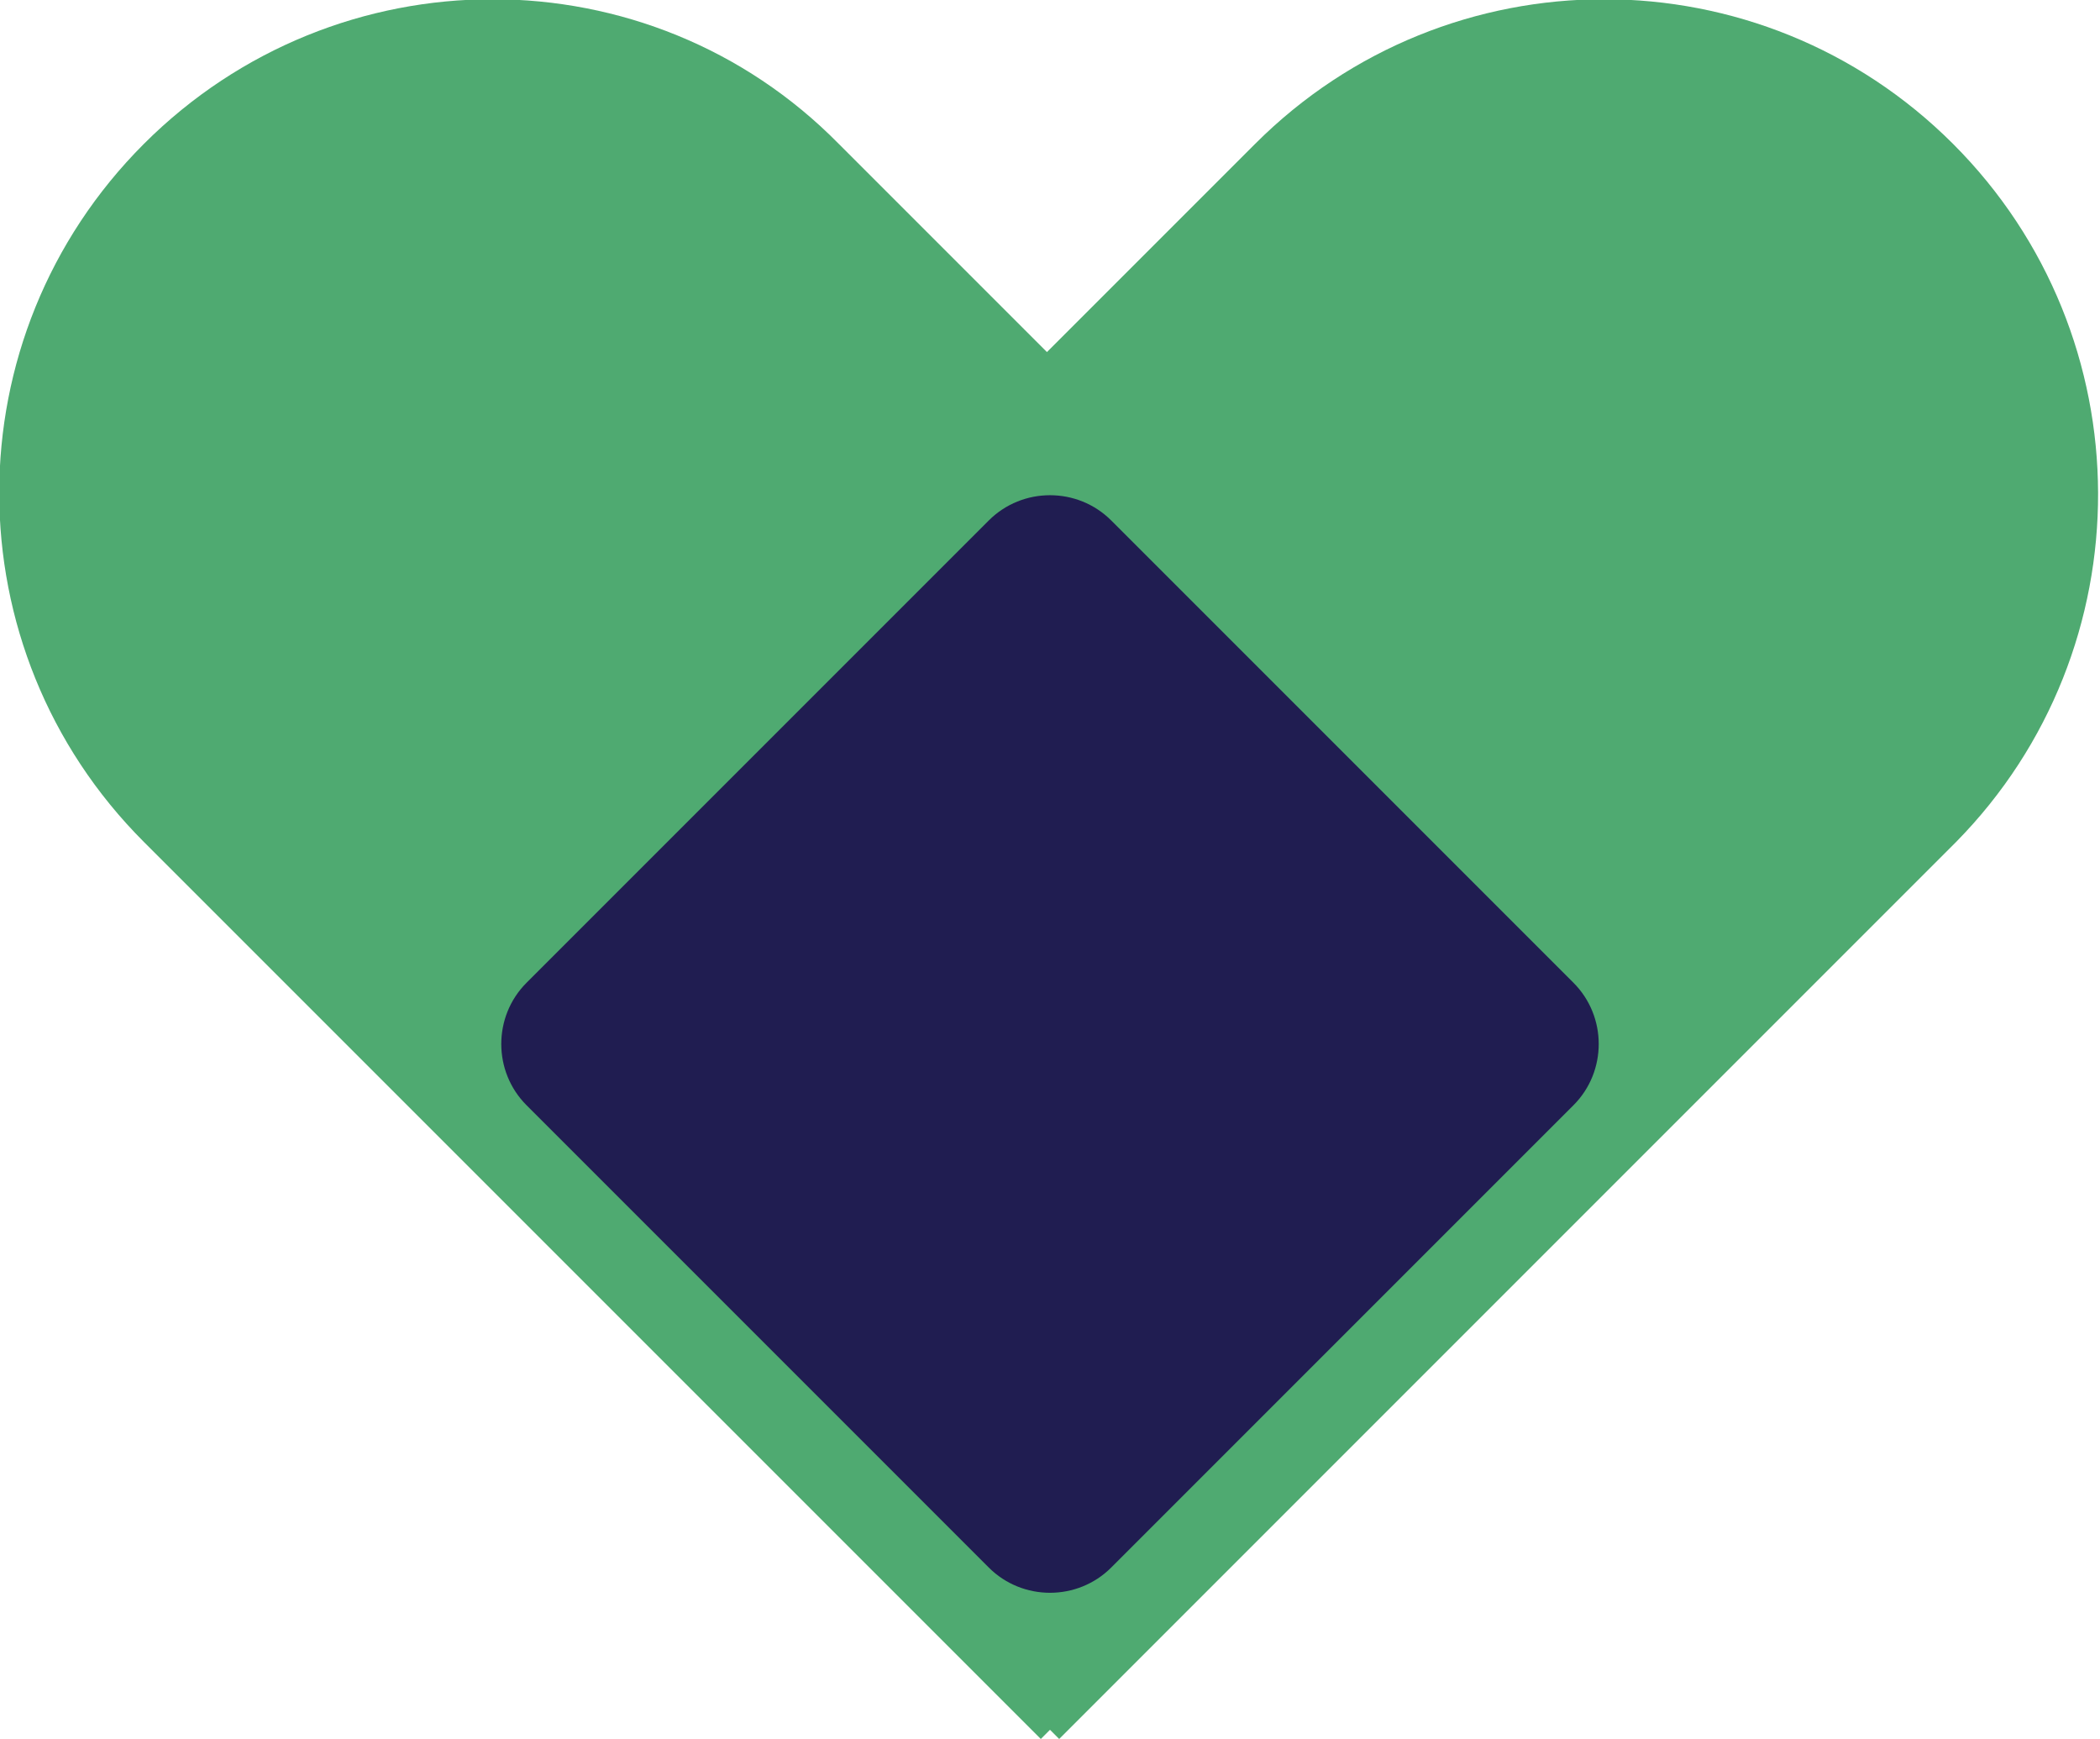<?xml version="1.0" encoding="utf-8"?>
<!-- Generator: Adobe Illustrator 27.0.1, SVG Export Plug-In . SVG Version: 6.00 Build 0)  -->
<svg version="1.1" id="Layer_1" xmlns="http://www.w3.org/2000/svg" xmlns:xlink="http://www.w3.org/1999/xlink" x="0px" y="0px"
	 viewBox="0 0 68.6 56.8" style="enable-background:new 0 0 68.6 56.8;" xml:space="preserve">
<style type="text/css">
	.st0{fill:#0F3EE0;}
	.st1{fill:#F5D6E3;}
	.st2{fill:#FF5150;}
	.st3{fill:#FFFFFF;}
	.st4{fill:#B7D5ED;}
	.st5{opacity:0;fill:#373535;}
	.st6{opacity:0;clip-path:url(#SVGID_00000060729642611543817030000006492933529916424638_);fill:#373535;}
	.st7{fill:#1E5C60;}
	.st8{fill:#4FAA71;}
	.st9{clip-path:url(#SVGID_00000006680402114807958130000015736899008602706571_);fill:none;stroke:#FFFFFF;stroke-width:2;}
	.st10{clip-path:url(#SVGID_00000000205083877768059930000008877490313759486869_);fill:none;stroke:#FFFFFF;stroke-width:2;}
	.st11{fill:none;stroke:#1E5C60;stroke-width:2;stroke-linecap:round;stroke-linejoin:round;}
	.st12{fill:#201D51;}
</style>
<g>
	<path class="st8" d="M63.8,4.7c-6.3-6.3-16.5-6.3-22.8,0l-6.8,6.8l-6.8-6.8C21.2-1.6,11-1.6,4.7,4.7c-6.3,6.3-6.3,16.5,0,22.8
		L34,56.8l0.3-0.3l0.3,0.3l29.3-29.3C70.1,21.2,70.1,11,63.8,4.7"/>
	<path class="st12" d="M32.3,51.2c1.1,1.1,2.9,1.1,4,0l15.1-15.1c1.1-1.1,1.1-2.9,0-4L36.3,17c-1.1-1.1-2.9-1.1-4,0L17.2,32.1
		c-1.1,1.1-1.1,2.9,0,4L32.3,51.2z"/>
</g>
</svg>
